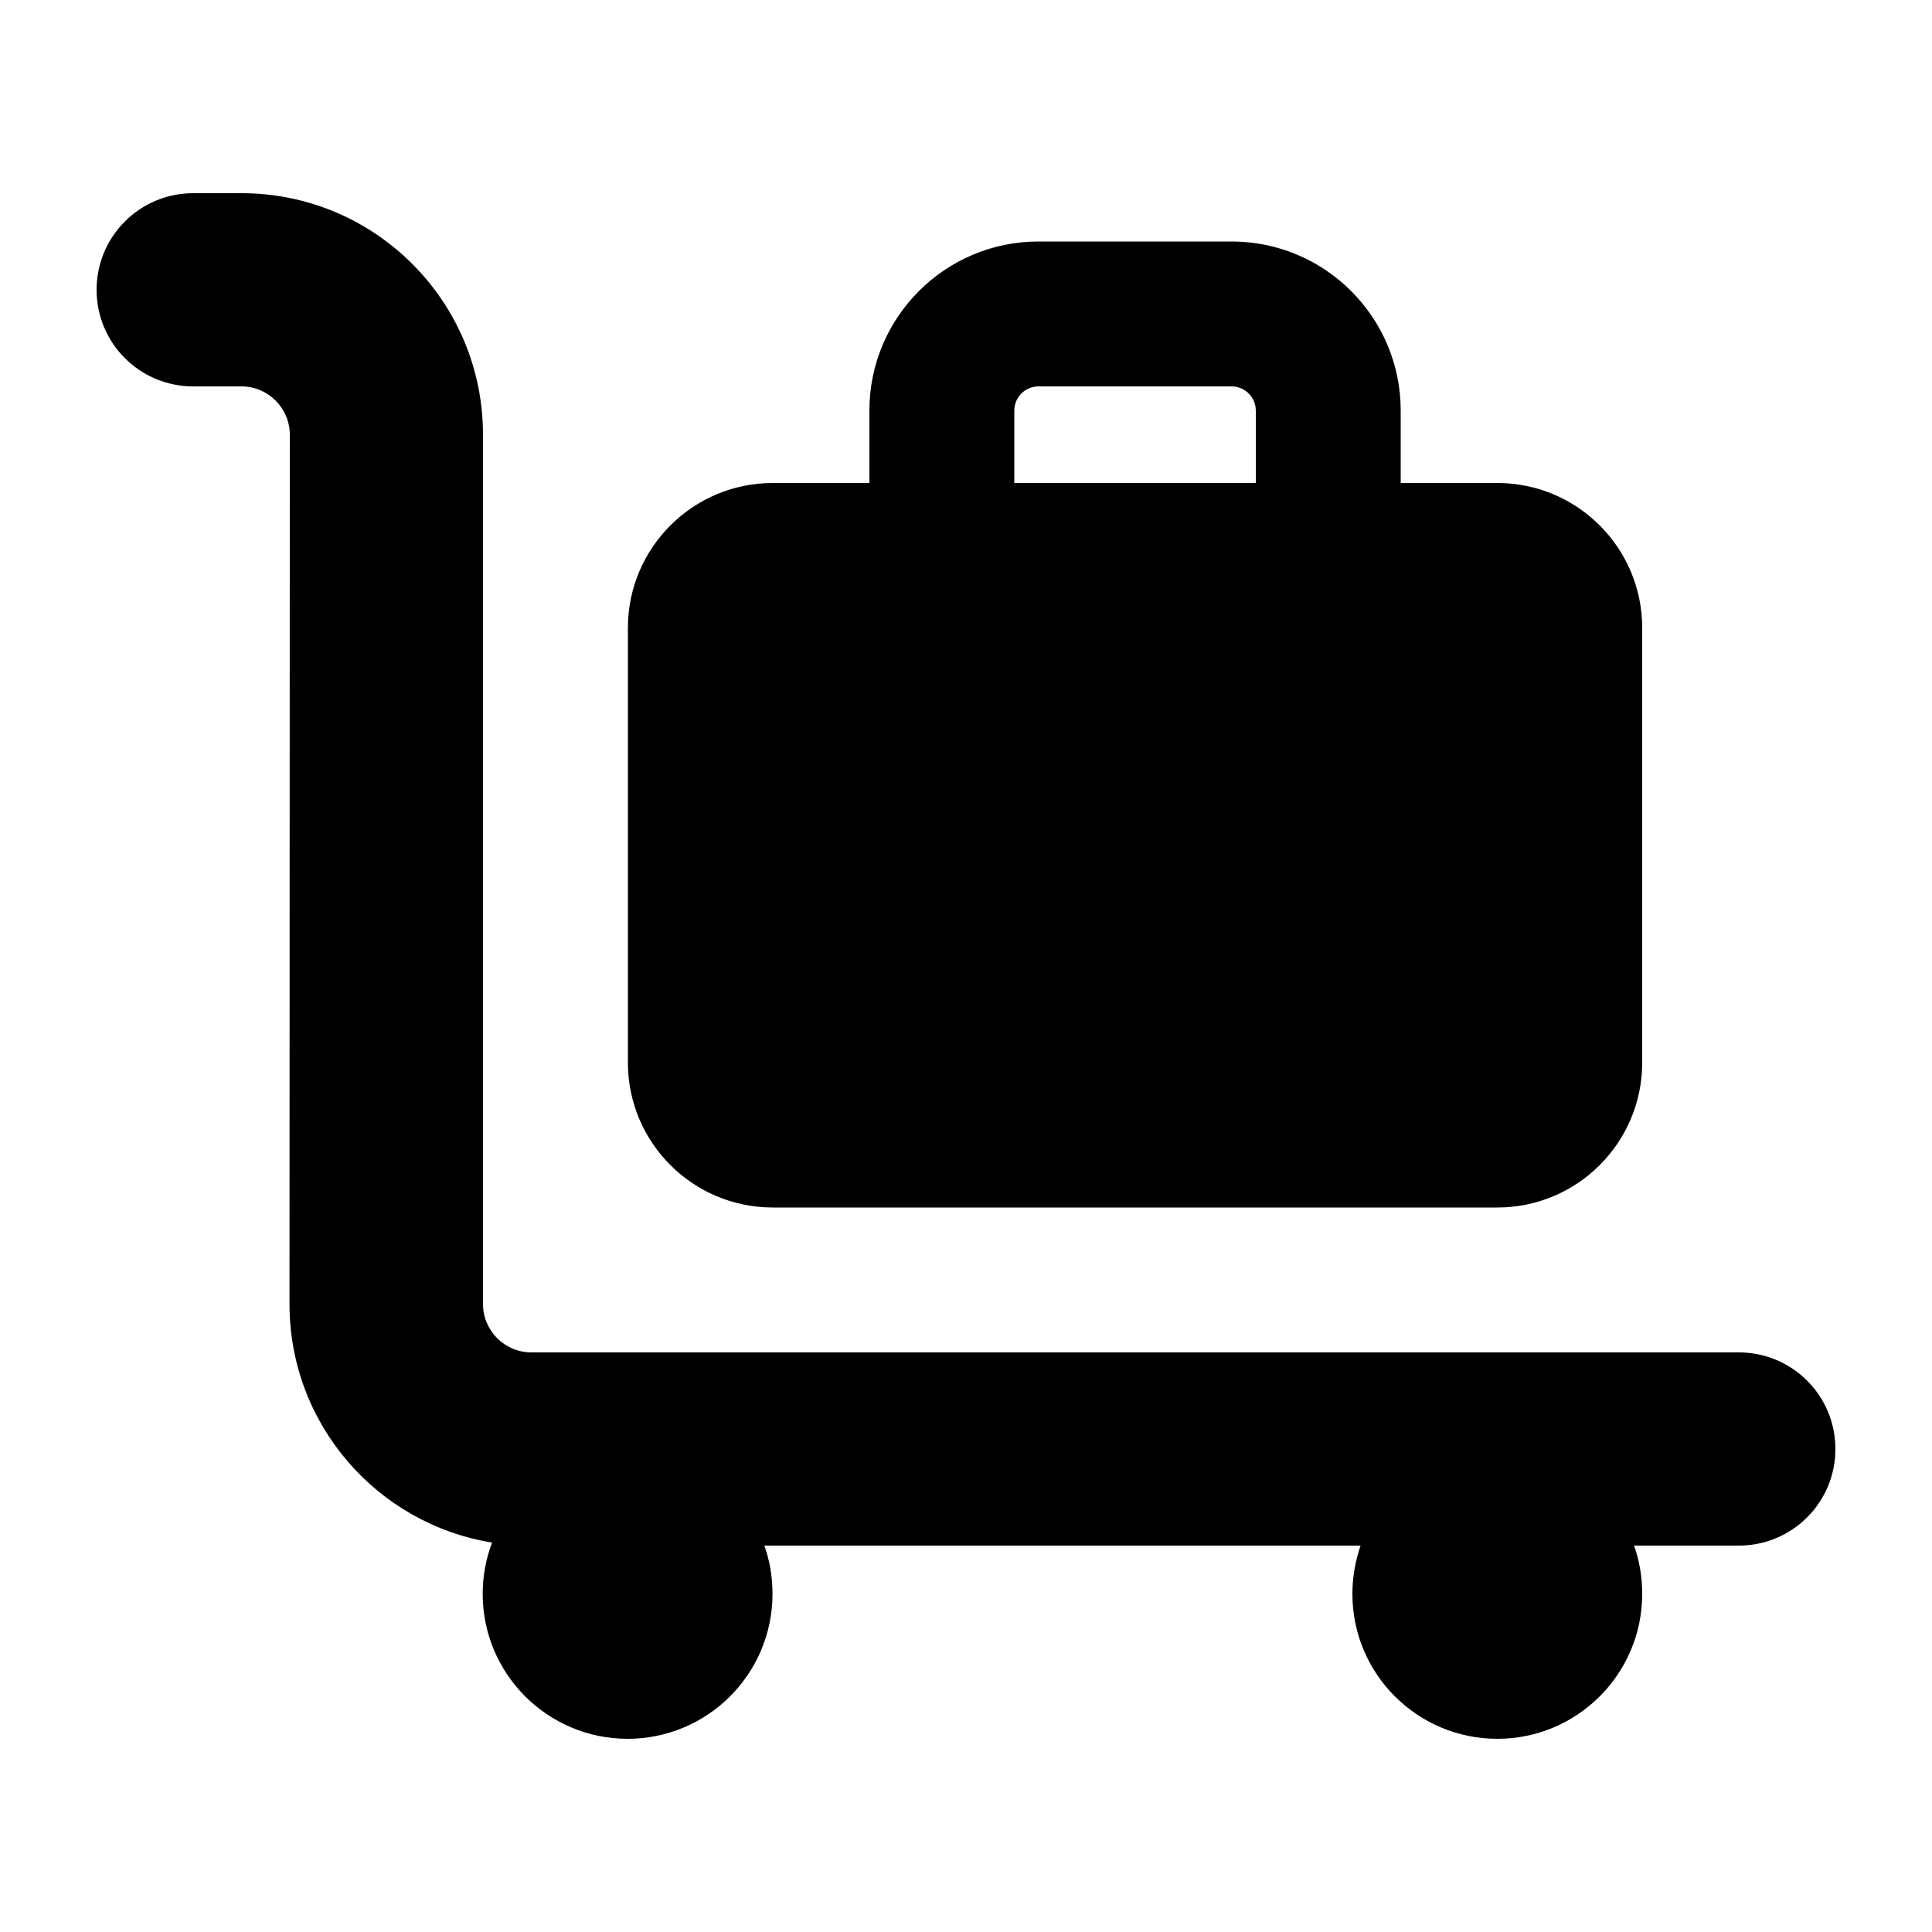 <svg xmlns="http://www.w3.org/2000/svg" viewBox="0 0 640 640"><!--!Font Awesome Free 7.0.1 by @fontawesome - https://fontawesome.com License - https://fontawesome.com/license/free Copyright 2025 Fonticons, Inc.--><path d="M32 96C32 78.3 46.3 64 64 64L80 64C124.2 64 160 99.8 160 144L160 432C160 440.8 167.2 448 176 448L576 448C593.7 448 608 462.3 608 480C608 497.7 593.7 512 576 512L541.3 512C543.1 517 544 522.4 544 528C544 554.5 522.5 576 496 576C469.5 576 448 554.5 448 528C448 522.4 449 517 450.7 512L253.2 512C255 517 255.9 522.4 255.9 528C255.9 554.5 234.4 576 207.9 576C181.4 576 159.9 554.5 159.9 528C159.9 522 161 516.3 163 511C124.9 504.8 95.9 471.8 95.9 432L96 144C96 135.2 88.8 128 80 128L64 128C46.3 128 32 113.7 32 96zM208 208C208 181.5 229.5 160 256 160L288 160L288 136C288 105.1 313.1 80 344 80L408 80C438.9 80 464 105.1 464 136L464 160L496 160C522.5 160 544 181.5 544 208L544 352C544 378.5 522.5 400 496 400L256 400C229.5 400 208 378.5 208 352L208 208zM416 160L416 136C416 131.6 412.4 128 408 128L344 128C339.6 128 336 131.6 336 136L336 160L416 160z"/></svg>